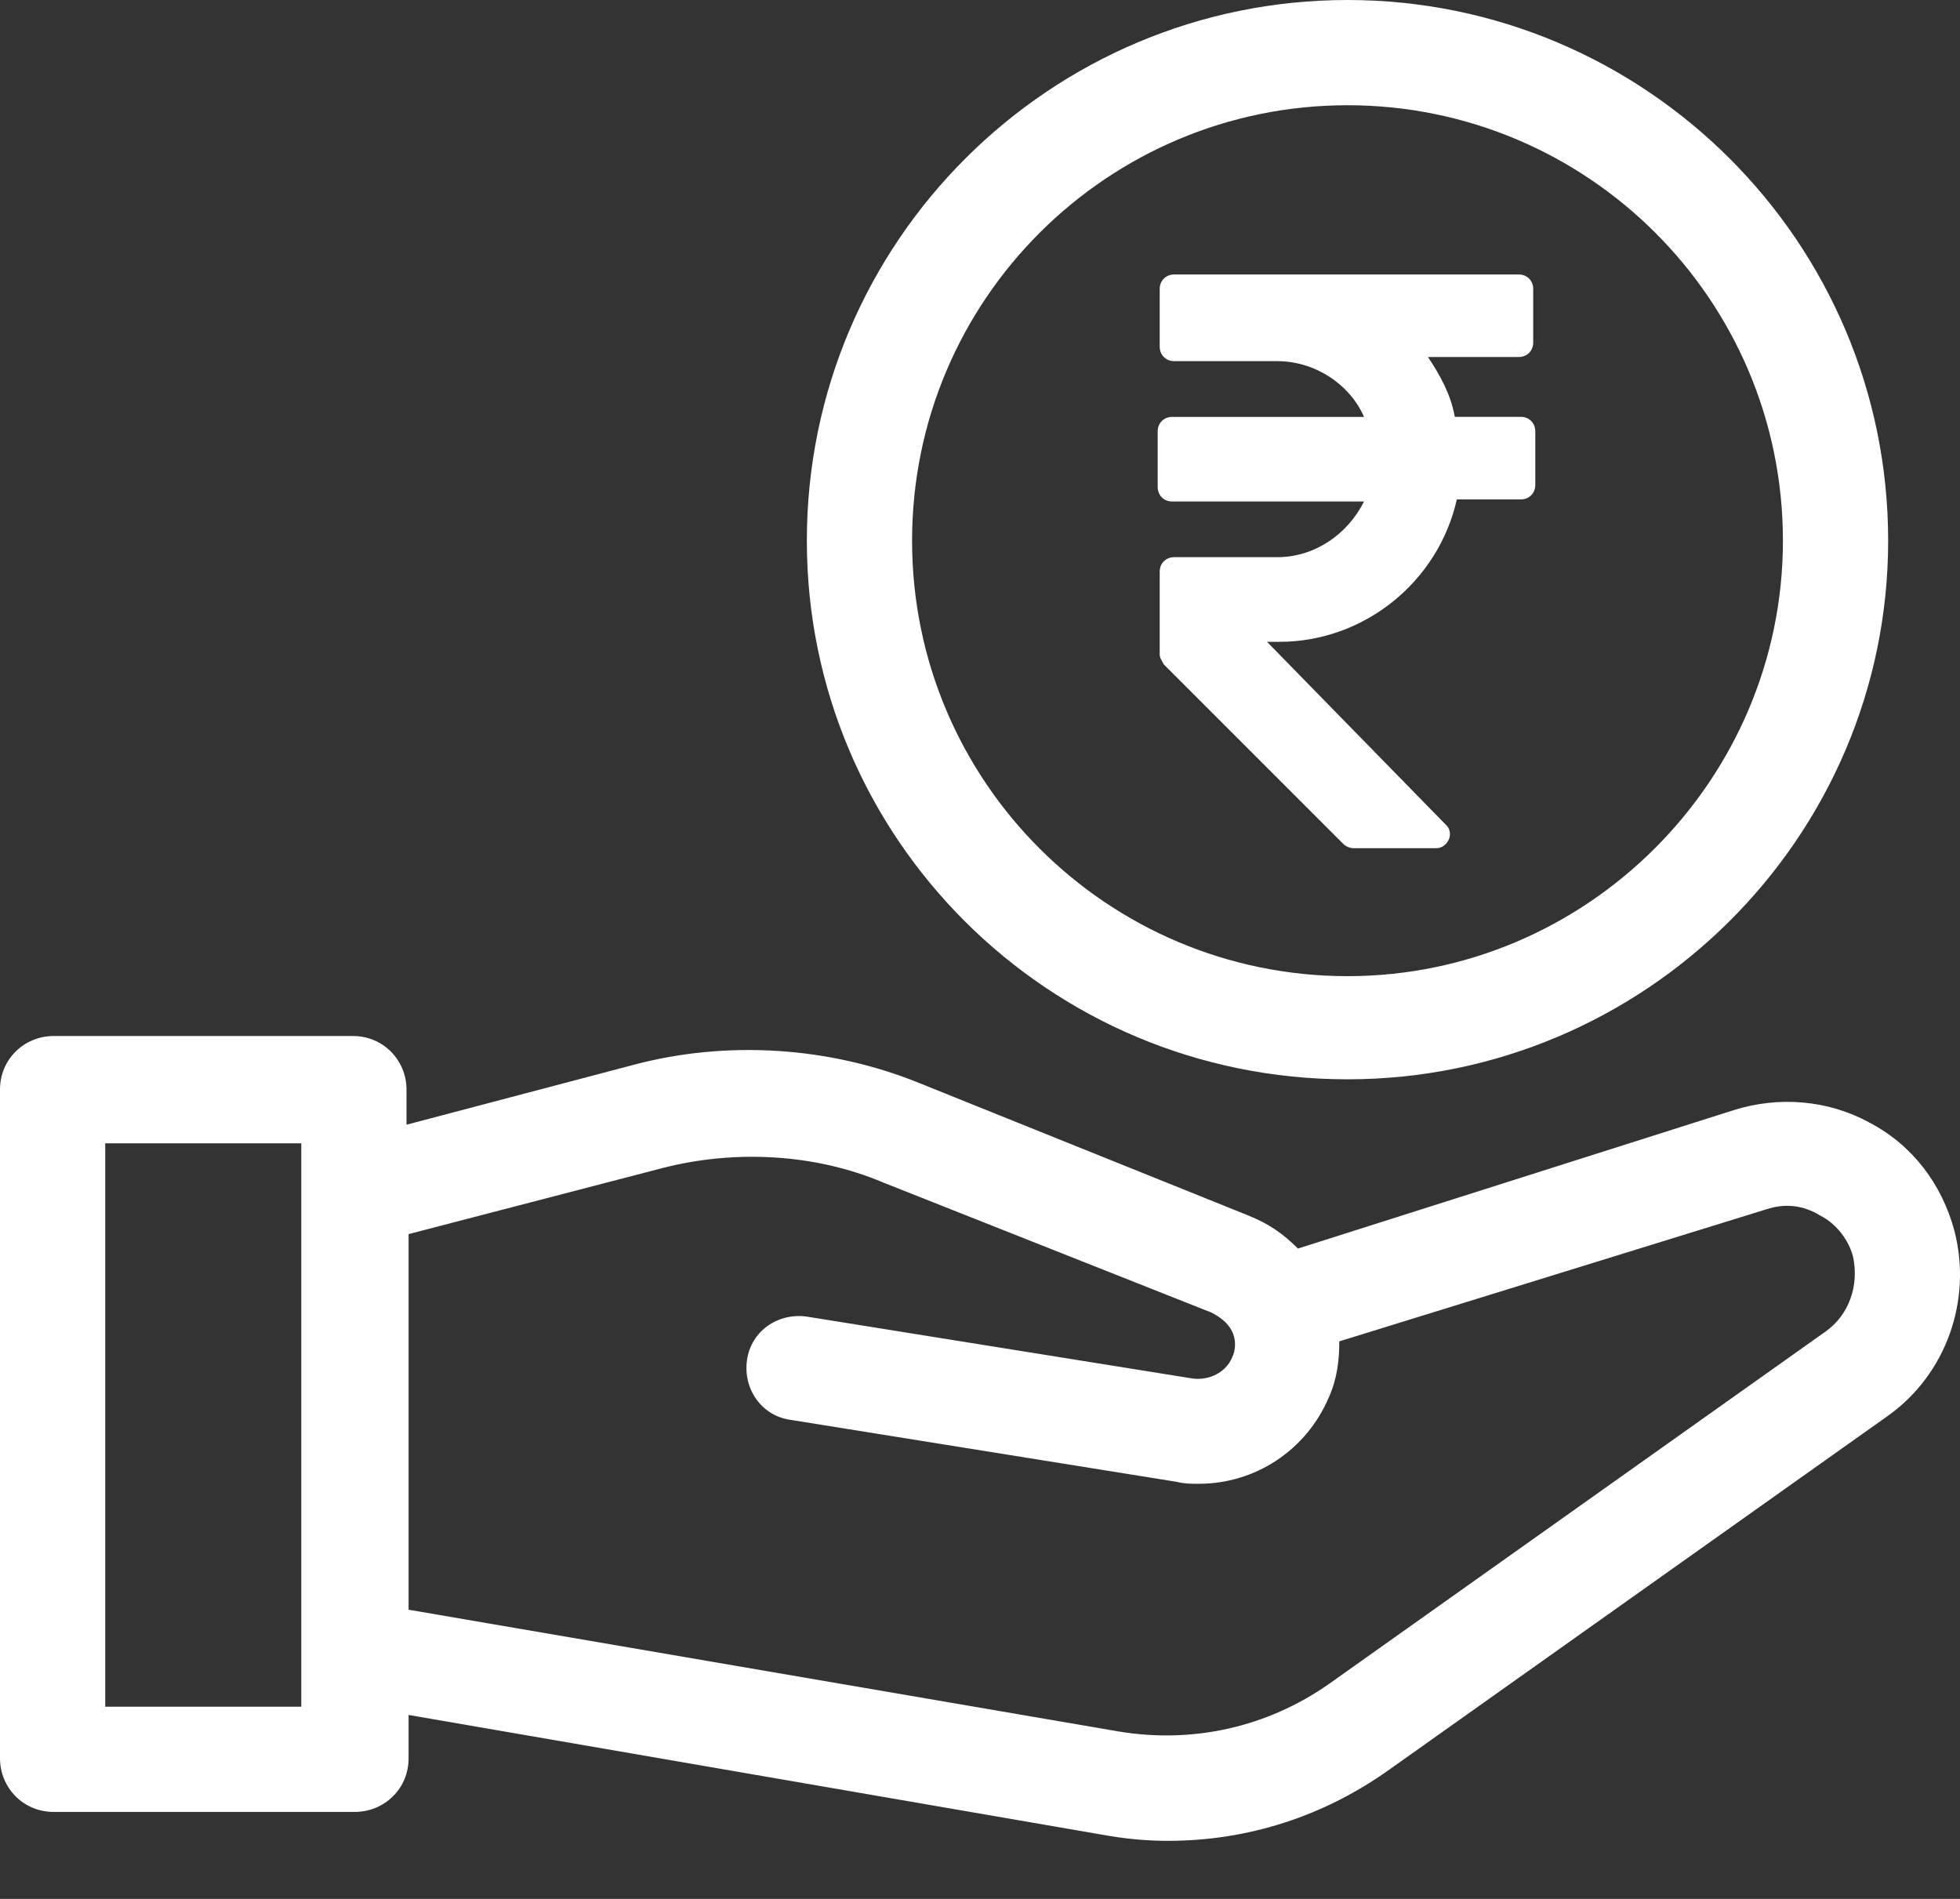 <svg width="32" height="31" viewBox="0 0 32 31" fill="none" xmlns="http://www.w3.org/2000/svg">
<rect x="0" y="0" width="32" height="31" fill="#333333" stroke="none"/>
<path fill-rule="evenodd" clip-rule="evenodd" d="M31.905 20.08C31.703 19.338 31.231 18.698 30.524 18.328C29.85 17.957 29.041 17.89 28.3 18.125L21.191 20.383C20.955 20.147 20.72 19.979 20.383 19.844L15.026 17.688C13.543 17.081 11.859 16.98 10.343 17.384L6.637 18.361V17.788C6.637 17.317 6.266 16.913 5.761 16.913H0.876C0.404 16.913 0 17.283 0 17.788V28.704C0 29.176 0.371 29.58 0.876 29.58H5.795C6.266 29.58 6.671 29.209 6.671 28.704V27.997L17.991 29.951C18.361 30.018 18.698 30.052 19.069 30.052C20.383 30.052 21.629 29.648 22.707 28.872L30.827 23.111C31.77 22.438 32.208 21.225 31.905 20.079L31.905 20.08ZM4.919 27.862H1.718V18.665H4.919L4.919 27.862ZM21.697 27.491L29.816 21.73L29.816 21.73C30.187 21.461 30.355 20.989 30.254 20.517C30.186 20.248 29.984 19.978 29.715 19.843C29.445 19.675 29.142 19.641 28.839 19.742L21.866 21.898C21.866 22.202 21.832 22.505 21.697 22.808C21.326 23.684 20.484 24.223 19.575 24.223C19.44 24.223 19.338 24.223 19.204 24.19L12.904 23.179C12.432 23.112 12.129 22.674 12.196 22.202C12.263 21.73 12.701 21.427 13.173 21.494L19.473 22.505C19.743 22.539 20.012 22.404 20.113 22.168C20.181 22.033 20.181 21.865 20.113 21.73C20.046 21.595 19.911 21.494 19.776 21.427L14.42 19.305C13.308 18.833 11.994 18.765 10.815 19.069L6.671 20.147V26.279L18.26 28.266C19.473 28.468 20.686 28.199 21.697 27.491Z" fill="white"/>
<path fill-rule="evenodd" clip-rule="evenodd" d="M30.827 8.827C30.827 13.678 26.851 17.62 22 17.62C17.115 17.62 13.173 13.678 13.173 8.827C13.173 3.942 17.148 0 22 0C26.852 0 30.827 3.942 30.827 8.827ZM29.109 8.827C29.109 4.885 25.908 1.718 22 1.718C18.092 1.718 14.891 4.885 14.891 8.827C14.891 12.769 18.092 15.936 22 15.936C25.908 15.936 29.109 12.735 29.109 8.827Z" fill="white"/>
<path d="M21.933 13.779C21.966 13.813 22.034 13.847 22.101 13.847H23.448C23.55 13.847 23.617 13.779 23.651 13.712C23.684 13.645 23.684 13.544 23.617 13.476L20.686 10.478H20.888C22.27 10.478 23.482 9.501 23.785 8.153H24.83C24.965 8.153 25.066 8.052 25.066 7.917V7.041C25.066 6.907 24.965 6.805 24.83 6.805H23.752C23.684 6.435 23.516 6.132 23.314 5.828H24.796C24.931 5.828 25.032 5.727 25.032 5.592V4.717C25.032 4.582 24.931 4.481 24.796 4.481H19.17C19.035 4.481 18.934 4.582 18.934 4.717V5.66C18.934 5.795 19.035 5.896 19.17 5.896H20.855C21.461 5.896 22.034 6.266 22.27 6.806H19.136C19.002 6.806 18.901 6.907 18.901 7.041V7.951C18.901 8.085 19.002 8.187 19.136 8.187H22.27C22 8.726 21.461 9.096 20.855 9.096H19.17C19.035 9.096 18.934 9.197 18.934 9.332V10.68C18.934 10.747 18.968 10.781 19.002 10.848L21.933 13.779Z" fill="white"/>
</svg>
